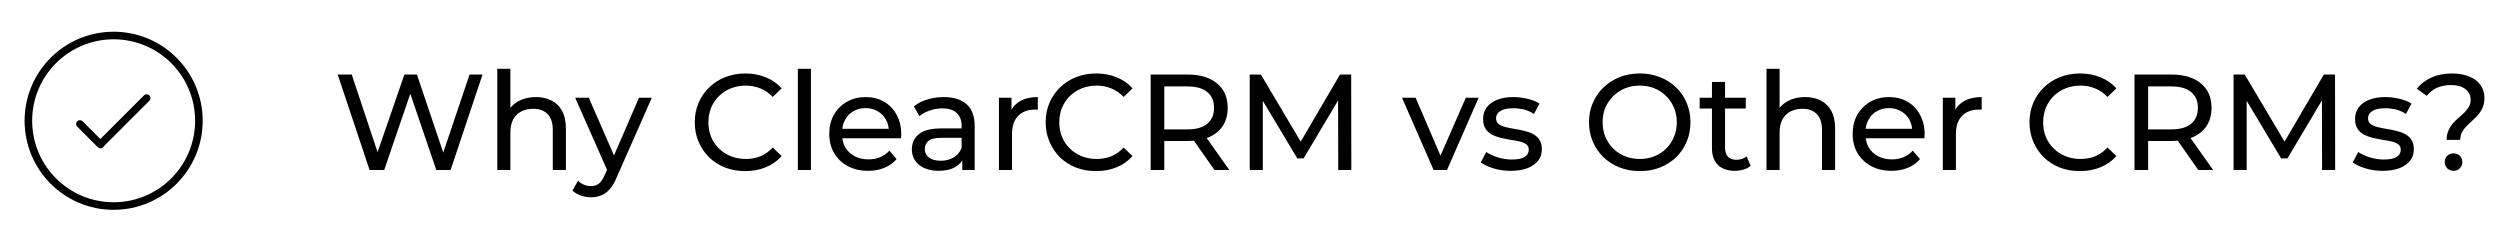 <svg xmlns="http://www.w3.org/2000/svg" width="330" height="31" viewBox="0 0 330 31" fill="none"><circle cx="15" cy="15.942" r="11.255" stroke="black" stroke-linecap="round" stroke-linejoin="round"></circle><path d="M10.553 16.366L13.263 19.076L13.246 19.059L19.359 12.945" stroke="black" stroke-linecap="round" stroke-linejoin="round"></path><path d="M48.788 22.442L44.576 9.842H46.43L50.3 21.47H49.364L53.378 9.842H55.034L58.958 21.47H58.058L61.982 9.842H63.692L59.48 22.442H57.59L53.918 11.66H54.404L50.714 22.442H48.788ZM65.642 22.442V9.086H67.37V15.476L67.028 14.792C67.34 14.168 67.82 13.682 68.468 13.334C69.116 12.986 69.872 12.812 70.736 12.812C71.516 12.812 72.2 12.962 72.788 13.262C73.388 13.562 73.856 14.018 74.192 14.63C74.528 15.242 74.696 16.016 74.696 16.952V22.442H72.968V17.15C72.968 16.226 72.74 15.53 72.284 15.062C71.84 14.594 71.21 14.36 70.394 14.36C69.782 14.36 69.248 14.48 68.792 14.72C68.336 14.96 67.982 15.314 67.73 15.782C67.49 16.25 67.37 16.832 67.37 17.528V22.442H65.642ZM78.009 26.042C77.553 26.042 77.109 25.964 76.677 25.808C76.245 25.664 75.873 25.448 75.561 25.16L76.299 23.864C76.539 24.092 76.803 24.266 77.091 24.386C77.379 24.506 77.685 24.566 78.009 24.566C78.429 24.566 78.777 24.458 79.053 24.242C79.329 24.026 79.587 23.642 79.827 23.09L80.421 21.776L80.601 21.56L84.345 12.902H86.037L81.411 23.396C81.135 24.068 80.823 24.596 80.475 24.98C80.139 25.364 79.767 25.634 79.359 25.79C78.951 25.958 78.501 26.042 78.009 26.042ZM80.277 22.748L75.921 12.902H77.721L81.429 21.398L80.277 22.748ZM98.37 22.586C97.41 22.586 96.522 22.43 95.706 22.118C94.902 21.794 94.2 21.344 93.6 20.768C93.012 20.18 92.55 19.496 92.214 18.716C91.878 17.936 91.71 17.078 91.71 16.142C91.71 15.206 91.878 14.348 92.214 13.568C92.55 12.788 93.018 12.11 93.618 11.534C94.218 10.946 94.92 10.496 95.724 10.184C96.54 9.86 97.428 9.698 98.388 9.698C99.36 9.698 100.254 9.866 101.07 10.202C101.898 10.526 102.6 11.012 103.176 11.66L102.006 12.794C101.526 12.29 100.986 11.918 100.386 11.678C99.786 11.426 99.144 11.3 98.46 11.3C97.752 11.3 97.092 11.42 96.48 11.66C95.88 11.9 95.358 12.236 94.914 12.668C94.47 13.1 94.122 13.616 93.87 14.216C93.63 14.804 93.51 15.446 93.51 16.142C93.51 16.838 93.63 17.486 93.87 18.086C94.122 18.674 94.47 19.184 94.914 19.616C95.358 20.048 95.88 20.384 96.48 20.624C97.092 20.864 97.752 20.984 98.46 20.984C99.144 20.984 99.786 20.864 100.386 20.624C100.986 20.372 101.526 19.988 102.006 19.472L103.176 20.606C102.6 21.254 101.898 21.746 101.07 22.082C100.254 22.418 99.354 22.586 98.37 22.586ZM105.316 22.442V9.086H107.044V22.442H105.316ZM114.591 22.55C113.571 22.55 112.671 22.34 111.891 21.92C111.123 21.5 110.523 20.924 110.091 20.192C109.671 19.46 109.461 18.62 109.461 17.672C109.461 16.724 109.665 15.884 110.073 15.152C110.493 14.42 111.063 13.85 111.783 13.442C112.515 13.022 113.337 12.812 114.249 12.812C115.173 12.812 115.989 13.016 116.697 13.424C117.405 13.832 117.957 14.408 118.353 15.152C118.761 15.884 118.965 16.742 118.965 17.726C118.965 17.798 118.959 17.882 118.947 17.978C118.947 18.074 118.941 18.164 118.929 18.248H110.811V17.006H118.029L117.327 17.438C117.339 16.826 117.213 16.28 116.949 15.8C116.685 15.32 116.319 14.948 115.851 14.684C115.395 14.408 114.861 14.27 114.249 14.27C113.649 14.27 113.115 14.408 112.647 14.684C112.179 14.948 111.813 15.326 111.549 15.818C111.285 16.298 111.153 16.85 111.153 17.474V17.762C111.153 18.398 111.297 18.968 111.585 19.472C111.885 19.964 112.299 20.348 112.827 20.624C113.355 20.9 113.961 21.038 114.645 21.038C115.209 21.038 115.719 20.942 116.175 20.75C116.643 20.558 117.051 20.27 117.399 19.886L118.353 21.002C117.921 21.506 117.381 21.89 116.733 22.154C116.097 22.418 115.383 22.55 114.591 22.55ZM127.023 22.442V20.426L126.933 20.048V16.61C126.933 15.878 126.717 15.314 126.285 14.918C125.865 14.51 125.229 14.306 124.377 14.306C123.813 14.306 123.261 14.402 122.721 14.594C122.181 14.774 121.725 15.02 121.353 15.332L120.633 14.036C121.125 13.64 121.713 13.34 122.397 13.136C123.093 12.92 123.819 12.812 124.575 12.812C125.883 12.812 126.891 13.13 127.599 13.766C128.307 14.402 128.661 15.374 128.661 16.682V22.442H127.023ZM123.891 22.55C123.183 22.55 122.559 22.43 122.019 22.19C121.491 21.95 121.083 21.62 120.795 21.2C120.507 20.768 120.363 20.282 120.363 19.742C120.363 19.226 120.483 18.758 120.723 18.338C120.975 17.918 121.377 17.582 121.929 17.33C122.493 17.078 123.249 16.952 124.197 16.952H127.221V18.194H124.269C123.405 18.194 122.823 18.338 122.523 18.626C122.223 18.914 122.073 19.262 122.073 19.67C122.073 20.138 122.259 20.516 122.631 20.804C123.003 21.08 123.519 21.218 124.179 21.218C124.827 21.218 125.391 21.074 125.871 20.786C126.363 20.498 126.717 20.078 126.933 19.526L127.275 20.714C127.047 21.278 126.645 21.728 126.069 22.064C125.493 22.388 124.767 22.55 123.891 22.55ZM131.859 22.442V12.902H133.515V15.494L133.353 14.846C133.617 14.186 134.061 13.682 134.685 13.334C135.309 12.986 136.077 12.812 136.989 12.812V14.486C136.917 14.474 136.845 14.468 136.773 14.468C136.713 14.468 136.653 14.468 136.593 14.468C135.669 14.468 134.937 14.744 134.397 15.296C133.857 15.848 133.587 16.646 133.587 17.69V22.442H131.859ZM144.688 22.586C143.728 22.586 142.84 22.43 142.024 22.118C141.22 21.794 140.518 21.344 139.918 20.768C139.33 20.18 138.868 19.496 138.532 18.716C138.196 17.936 138.028 17.078 138.028 16.142C138.028 15.206 138.196 14.348 138.532 13.568C138.868 12.788 139.336 12.11 139.936 11.534C140.536 10.946 141.238 10.496 142.042 10.184C142.858 9.86 143.746 9.698 144.706 9.698C145.678 9.698 146.572 9.866 147.388 10.202C148.216 10.526 148.918 11.012 149.494 11.66L148.324 12.794C147.844 12.29 147.304 11.918 146.704 11.678C146.104 11.426 145.462 11.3 144.778 11.3C144.07 11.3 143.41 11.42 142.798 11.66C142.198 11.9 141.676 12.236 141.232 12.668C140.788 13.1 140.44 13.616 140.188 14.216C139.948 14.804 139.828 15.446 139.828 16.142C139.828 16.838 139.948 17.486 140.188 18.086C140.44 18.674 140.788 19.184 141.232 19.616C141.676 20.048 142.198 20.384 142.798 20.624C143.41 20.864 144.07 20.984 144.778 20.984C145.462 20.984 146.104 20.864 146.704 20.624C147.304 20.372 147.844 19.988 148.324 19.472L149.494 20.606C148.918 21.254 148.216 21.746 147.388 22.082C146.572 22.418 145.672 22.586 144.688 22.586ZM151.886 22.442V9.842H156.8C158.432 9.842 159.716 10.232 160.652 11.012C161.588 11.78 162.056 12.854 162.056 14.234C162.056 15.146 161.846 15.932 161.426 16.592C161.006 17.24 160.406 17.738 159.626 18.086C158.846 18.434 157.904 18.608 156.8 18.608H152.876L153.686 17.78V22.442H151.886ZM160.31 22.442L157.106 17.87H159.032L162.272 22.442H160.31ZM153.686 17.96L152.876 17.078H156.746C157.898 17.078 158.768 16.832 159.356 16.34C159.956 15.836 160.256 15.134 160.256 14.234C160.256 13.334 159.956 12.638 159.356 12.146C158.768 11.654 157.898 11.408 156.746 11.408H152.876L153.686 10.508V17.96ZM164.964 22.442V9.842H166.44L172.092 19.364H171.3L176.88 9.842H178.356L178.374 22.442H176.646L176.628 12.56H177.042L172.074 20.912H171.246L166.242 12.56H166.692V22.442H164.964ZM189.24 22.442L185.064 12.902H186.864L190.572 21.542H189.708L193.488 12.902H195.18L191.004 22.442H189.24ZM199.405 22.55C198.613 22.55 197.857 22.442 197.137 22.226C196.429 22.01 195.871 21.746 195.463 21.434L196.183 20.066C196.591 20.342 197.095 20.576 197.695 20.768C198.295 20.96 198.907 21.056 199.531 21.056C200.335 21.056 200.911 20.942 201.259 20.714C201.619 20.486 201.799 20.168 201.799 19.76C201.799 19.46 201.691 19.226 201.475 19.058C201.259 18.89 200.971 18.764 200.611 18.68C200.263 18.596 199.873 18.524 199.441 18.464C199.009 18.392 198.577 18.308 198.145 18.212C197.713 18.104 197.317 17.96 196.957 17.78C196.597 17.588 196.309 17.33 196.093 17.006C195.877 16.67 195.769 16.226 195.769 15.674C195.769 15.098 195.931 14.594 196.255 14.162C196.579 13.73 197.035 13.4 197.623 13.172C198.223 12.932 198.931 12.812 199.747 12.812C200.371 12.812 201.001 12.89 201.637 13.046C202.285 13.19 202.813 13.4 203.221 13.676L202.483 15.044C202.051 14.756 201.601 14.558 201.133 14.45C200.665 14.342 200.197 14.288 199.729 14.288C198.973 14.288 198.409 14.414 198.037 14.666C197.665 14.906 197.479 15.218 197.479 15.602C197.479 15.926 197.587 16.178 197.803 16.358C198.031 16.526 198.319 16.658 198.667 16.754C199.027 16.85 199.423 16.934 199.855 17.006C200.287 17.066 200.719 17.15 201.151 17.258C201.583 17.354 201.973 17.492 202.321 17.672C202.681 17.852 202.969 18.104 203.185 18.428C203.413 18.752 203.527 19.184 203.527 19.724C203.527 20.3 203.359 20.798 203.023 21.218C202.687 21.638 202.213 21.968 201.601 22.208C200.989 22.436 200.257 22.55 199.405 22.55ZM216.461 22.586C215.501 22.586 214.607 22.424 213.779 22.1C212.963 21.776 212.255 21.326 211.655 20.75C211.055 20.162 210.587 19.478 210.251 18.698C209.915 17.918 209.747 17.066 209.747 16.142C209.747 15.218 209.915 14.366 210.251 13.586C210.587 12.806 211.055 12.128 211.655 11.552C212.255 10.964 212.963 10.508 213.779 10.184C214.595 9.86 215.489 9.698 216.461 9.698C217.421 9.698 218.303 9.86 219.107 10.184C219.923 10.496 220.631 10.946 221.231 11.534C221.843 12.11 222.311 12.788 222.635 13.568C222.971 14.348 223.139 15.206 223.139 16.142C223.139 17.078 222.971 17.936 222.635 18.716C222.311 19.496 221.843 20.18 221.231 20.768C220.631 21.344 219.923 21.794 219.107 22.118C218.303 22.43 217.421 22.586 216.461 22.586ZM216.461 20.984C217.157 20.984 217.799 20.864 218.387 20.624C218.987 20.384 219.503 20.048 219.935 19.616C220.379 19.172 220.721 18.656 220.961 18.068C221.213 17.48 221.339 16.838 221.339 16.142C221.339 15.446 221.213 14.804 220.961 14.216C220.721 13.628 220.379 13.118 219.935 12.686C219.503 12.242 218.987 11.9 218.387 11.66C217.799 11.42 217.157 11.3 216.461 11.3C215.753 11.3 215.099 11.42 214.499 11.66C213.911 11.9 213.395 12.242 212.951 12.686C212.507 13.118 212.159 13.628 211.907 14.216C211.667 14.804 211.547 15.446 211.547 16.142C211.547 16.838 211.667 17.48 211.907 18.068C212.159 18.656 212.507 19.172 212.951 19.616C213.395 20.048 213.911 20.384 214.499 20.624C215.099 20.864 215.753 20.984 216.461 20.984ZM229.002 22.55C228.042 22.55 227.298 22.292 226.77 21.776C226.242 21.26 225.978 20.522 225.978 19.562V10.814H227.706V19.49C227.706 20.006 227.832 20.402 228.084 20.678C228.348 20.954 228.72 21.092 229.2 21.092C229.74 21.092 230.19 20.942 230.55 20.642L231.09 21.884C230.826 22.112 230.508 22.28 230.136 22.388C229.776 22.496 229.398 22.55 229.002 22.55ZM224.358 14.324V12.902H230.442V14.324H224.358ZM233.179 22.442V9.086H234.907V15.476L234.565 14.792C234.877 14.168 235.357 13.682 236.005 13.334C236.653 12.986 237.409 12.812 238.273 12.812C239.053 12.812 239.737 12.962 240.325 13.262C240.925 13.562 241.393 14.018 241.729 14.63C242.065 15.242 242.233 16.016 242.233 16.952V22.442H240.505V17.15C240.505 16.226 240.277 15.53 239.821 15.062C239.377 14.594 238.747 14.36 237.931 14.36C237.319 14.36 236.785 14.48 236.329 14.72C235.873 14.96 235.519 15.314 235.267 15.782C235.027 16.25 234.907 16.832 234.907 17.528V22.442H233.179ZM249.679 22.55C248.659 22.55 247.759 22.34 246.979 21.92C246.211 21.5 245.611 20.924 245.179 20.192C244.759 19.46 244.549 18.62 244.549 17.672C244.549 16.724 244.753 15.884 245.161 15.152C245.581 14.42 246.151 13.85 246.871 13.442C247.603 13.022 248.425 12.812 249.337 12.812C250.261 12.812 251.077 13.016 251.785 13.424C252.493 13.832 253.045 14.408 253.441 15.152C253.849 15.884 254.053 16.742 254.053 17.726C254.053 17.798 254.047 17.882 254.035 17.978C254.035 18.074 254.029 18.164 254.017 18.248H245.899V17.006H253.117L252.415 17.438C252.427 16.826 252.301 16.28 252.037 15.8C251.773 15.32 251.407 14.948 250.939 14.684C250.483 14.408 249.949 14.27 249.337 14.27C248.737 14.27 248.203 14.408 247.735 14.684C247.267 14.948 246.901 15.326 246.637 15.818C246.373 16.298 246.241 16.85 246.241 17.474V17.762C246.241 18.398 246.385 18.968 246.673 19.472C246.973 19.964 247.387 20.348 247.915 20.624C248.443 20.9 249.049 21.038 249.733 21.038C250.297 21.038 250.807 20.942 251.263 20.75C251.731 20.558 252.139 20.27 252.487 19.886L253.441 21.002C253.009 21.506 252.469 21.89 251.821 22.154C251.185 22.418 250.471 22.55 249.679 22.55ZM256.452 22.442V12.902H258.108V15.494L257.946 14.846C258.21 14.186 258.654 13.682 259.278 13.334C259.902 12.986 260.67 12.812 261.582 12.812V14.486C261.51 14.474 261.438 14.468 261.366 14.468C261.306 14.468 261.246 14.468 261.186 14.468C260.262 14.468 259.53 14.744 258.99 15.296C258.45 15.848 258.18 16.646 258.18 17.69V22.442H256.452ZM274.555 22.586C273.595 22.586 272.707 22.43 271.891 22.118C271.087 21.794 270.385 21.344 269.785 20.768C269.197 20.18 268.735 19.496 268.399 18.716C268.063 17.936 267.895 17.078 267.895 16.142C267.895 15.206 268.063 14.348 268.399 13.568C268.735 12.788 269.203 12.11 269.803 11.534C270.403 10.946 271.105 10.496 271.909 10.184C272.725 9.86 273.613 9.698 274.573 9.698C275.545 9.698 276.439 9.866 277.255 10.202C278.083 10.526 278.785 11.012 279.361 11.66L278.191 12.794C277.711 12.29 277.171 11.918 276.571 11.678C275.971 11.426 275.329 11.3 274.645 11.3C273.937 11.3 273.277 11.42 272.665 11.66C272.065 11.9 271.543 12.236 271.099 12.668C270.655 13.1 270.307 13.616 270.055 14.216C269.815 14.804 269.695 15.446 269.695 16.142C269.695 16.838 269.815 17.486 270.055 18.086C270.307 18.674 270.655 19.184 271.099 19.616C271.543 20.048 272.065 20.384 272.665 20.624C273.277 20.864 273.937 20.984 274.645 20.984C275.329 20.984 275.971 20.864 276.571 20.624C277.171 20.372 277.711 19.988 278.191 19.472L279.361 20.606C278.785 21.254 278.083 21.746 277.255 22.082C276.439 22.418 275.539 22.586 274.555 22.586ZM281.753 22.442V9.842H286.667C288.299 9.842 289.583 10.232 290.519 11.012C291.455 11.78 291.923 12.854 291.923 14.234C291.923 15.146 291.713 15.932 291.293 16.592C290.873 17.24 290.273 17.738 289.493 18.086C288.713 18.434 287.771 18.608 286.667 18.608H282.743L283.553 17.78V22.442H281.753ZM290.177 22.442L286.973 17.87H288.899L292.139 22.442H290.177ZM283.553 17.96L282.743 17.078H286.613C287.765 17.078 288.635 16.832 289.223 16.34C289.823 15.836 290.123 15.134 290.123 14.234C290.123 13.334 289.823 12.638 289.223 12.146C288.635 11.654 287.765 11.408 286.613 11.408H282.743L283.553 10.508V17.96ZM294.831 22.442V9.842H296.307L301.959 19.364H301.167L306.747 9.842H308.223L308.241 22.442H306.513L306.495 12.56H306.909L301.941 20.912H301.113L296.109 12.56H296.559V22.442H294.831ZM314.507 22.55C313.715 22.55 312.959 22.442 312.239 22.226C311.531 22.01 310.973 21.746 310.565 21.434L311.285 20.066C311.693 20.342 312.197 20.576 312.797 20.768C313.397 20.96 314.009 21.056 314.633 21.056C315.437 21.056 316.013 20.942 316.361 20.714C316.721 20.486 316.901 20.168 316.901 19.76C316.901 19.46 316.793 19.226 316.577 19.058C316.361 18.89 316.073 18.764 315.713 18.68C315.365 18.596 314.975 18.524 314.543 18.464C314.111 18.392 313.679 18.308 313.247 18.212C312.815 18.104 312.419 17.96 312.059 17.78C311.699 17.588 311.411 17.33 311.195 17.006C310.979 16.67 310.871 16.226 310.871 15.674C310.871 15.098 311.033 14.594 311.357 14.162C311.681 13.73 312.137 13.4 312.725 13.172C313.325 12.932 314.033 12.812 314.849 12.812C315.473 12.812 316.103 12.89 316.739 13.046C317.387 13.19 317.915 13.4 318.323 13.676L317.585 15.044C317.153 14.756 316.703 14.558 316.235 14.45C315.767 14.342 315.299 14.288 314.831 14.288C314.075 14.288 313.511 14.414 313.139 14.666C312.767 14.906 312.581 15.218 312.581 15.602C312.581 15.926 312.689 16.178 312.905 16.358C313.133 16.526 313.421 16.658 313.769 16.754C314.129 16.85 314.525 16.934 314.957 17.006C315.389 17.066 315.821 17.15 316.253 17.258C316.685 17.354 317.075 17.492 317.423 17.672C317.783 17.852 318.071 18.104 318.287 18.428C318.515 18.752 318.629 19.184 318.629 19.724C318.629 20.3 318.461 20.798 318.125 21.218C317.789 21.638 317.315 21.968 316.703 22.208C316.091 22.436 315.359 22.55 314.507 22.55ZM322.956 18.464C322.956 17.996 323.034 17.588 323.19 17.24C323.346 16.892 323.538 16.58 323.766 16.304C324.006 16.028 324.264 15.776 324.54 15.548C324.816 15.308 325.074 15.074 325.314 14.846C325.554 14.606 325.746 14.354 325.89 14.09C326.046 13.826 326.124 13.52 326.124 13.172C326.124 12.596 325.896 12.128 325.44 11.768C324.984 11.408 324.354 11.228 323.55 11.228C322.83 11.228 322.206 11.348 321.678 11.588C321.15 11.828 320.7 12.182 320.328 12.65L319.014 11.714C319.518 11.078 320.16 10.586 320.94 10.238C321.72 9.878 322.632 9.698 323.676 9.698C324.54 9.698 325.29 9.83 325.926 10.094C326.562 10.346 327.054 10.712 327.402 11.192C327.762 11.66 327.942 12.23 327.942 12.902C327.942 13.406 327.864 13.838 327.708 14.198C327.552 14.558 327.354 14.876 327.114 15.152C326.874 15.428 326.616 15.686 326.34 15.926C326.076 16.166 325.824 16.406 325.584 16.646C325.344 16.886 325.146 17.15 324.99 17.438C324.834 17.726 324.756 18.068 324.756 18.464H322.956ZM323.874 22.55C323.538 22.55 323.256 22.436 323.028 22.208C322.812 21.98 322.704 21.71 322.704 21.398C322.704 21.062 322.812 20.786 323.028 20.57C323.256 20.354 323.538 20.246 323.874 20.246C324.21 20.246 324.486 20.354 324.702 20.57C324.918 20.786 325.026 21.062 325.026 21.398C325.026 21.71 324.918 21.98 324.702 22.208C324.486 22.436 324.21 22.55 323.874 22.55Z" fill="black"></path></svg>